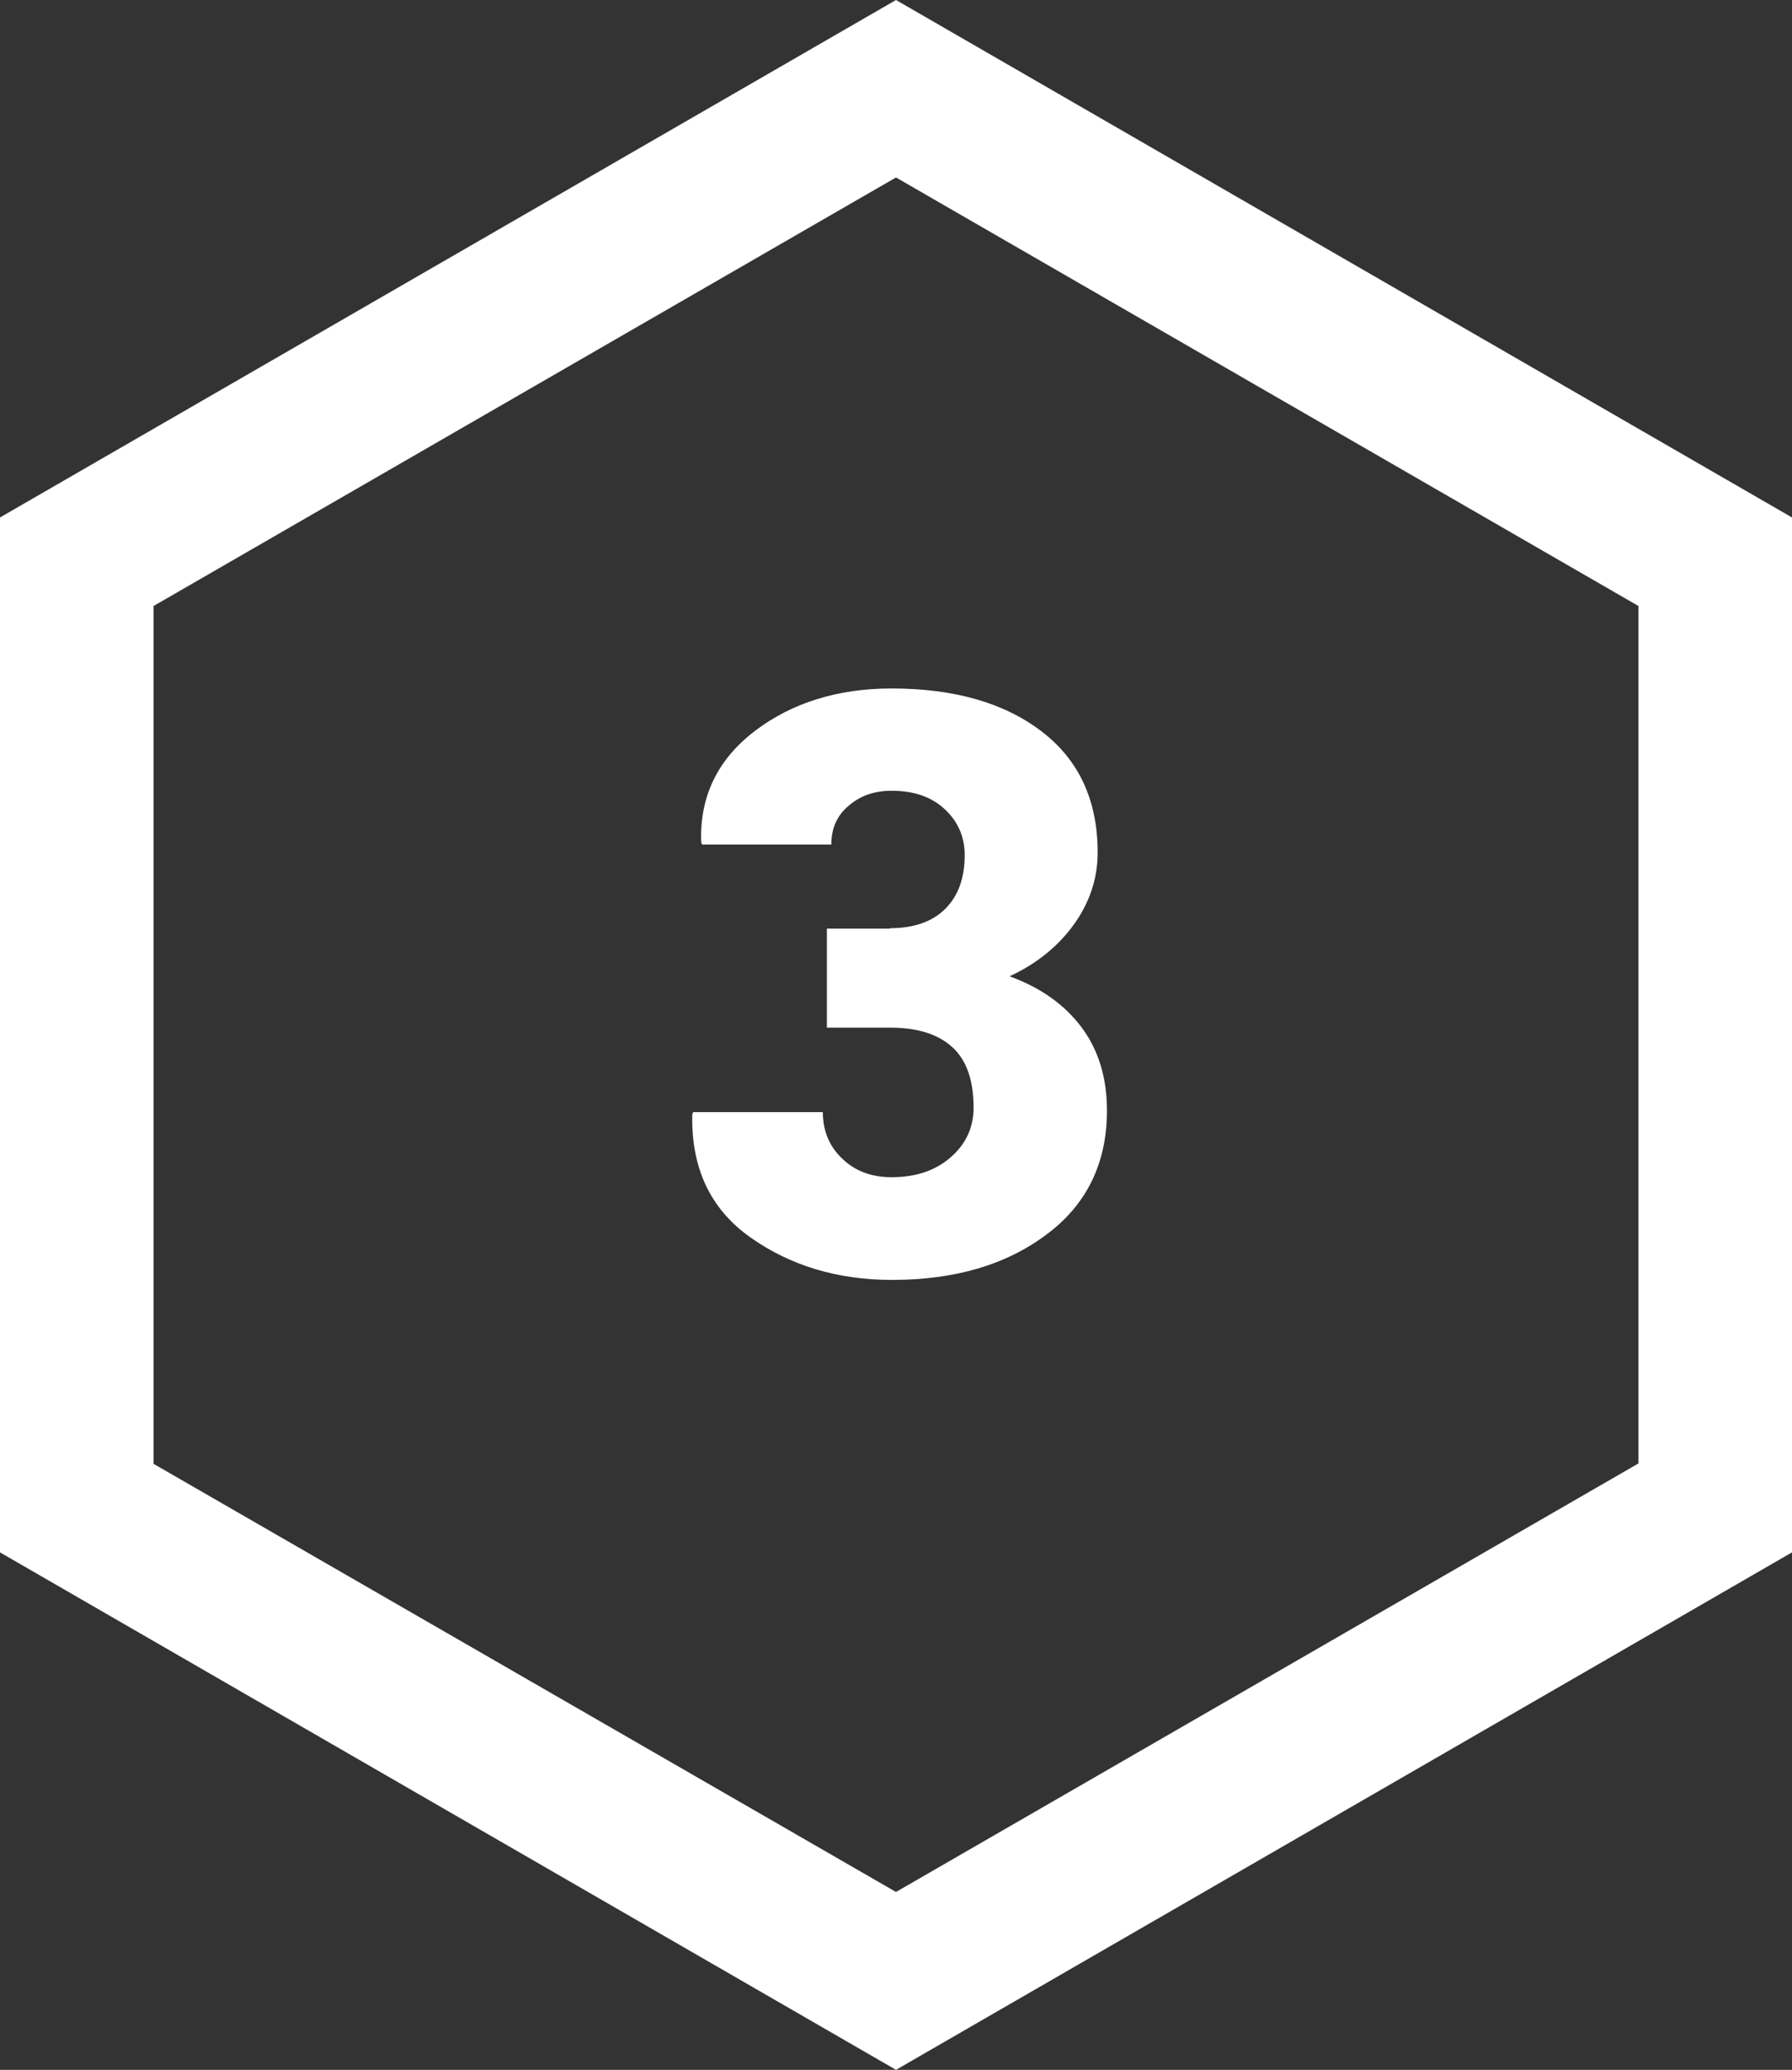 <?xml version="1.0" encoding="UTF-8"?> <!-- Generator: Adobe Illustrator 22.0.0, SVG Export Plug-In . SVG Version: 6.00 Build 0) --> <svg xmlns="http://www.w3.org/2000/svg" xmlns:xlink="http://www.w3.org/1999/xlink" id="Слой_1" x="0px" y="0px" viewBox="0 0 443.4 512" style="enable-background:new 0 0 443.4 512;" xml:space="preserve"><rect x="0" y="0" width="443.4" height="512" fill="#333333" stroke="none"/> <style type="text/css"> .st0{fill:#FFFFFF;} </style> <title>Ресурс 4_1</title> <path class="st0" d="M0,128v256l221.7,128l221.7-128V128L221.7,0L0,128z M405.4,149.9V362L221.7,468L38,362.1V149.9l183.7-106 L405.4,149.9z"></path> <g> <path class="st0" d="M220.2,229.6c5.9,0,10.5-1.6,13.7-4.8c3.2-3.2,4.8-7.6,4.8-13.3c0-4.4-1.6-8.2-4.9-11.3 c-3.3-3.1-7.7-4.6-13.2-4.6c-4.2,0-7.7,1.2-10.6,3.7c-2.9,2.4-4.3,5.6-4.3,9.6h-32l-0.2-0.6c-0.4-11.3,4.1-20.5,13.3-27.5 s20.6-10.5,33.8-10.5c15.4,0,27.8,3.5,37.1,10.6c9.3,7.1,13.9,17.1,13.9,30c0,6.4-2,12.4-5.9,17.8c-3.9,5.4-9.2,9.7-15.9,12.8 c7.7,2.8,13.6,7,17.8,12.6c4.2,5.6,6.3,12.5,6.3,20.6c0,13-5,23.3-15,30.7c-10,7.5-22.7,11.2-38.2,11.2c-13.4,0-25.1-3.5-35-10.5 c-9.9-7-14.7-17.1-14.4-30.4l0.2-0.6h32.1c0,4.6,1.6,8.5,4.8,11.5c3.2,3.1,7.3,4.6,12.2,4.6c5.9,0,10.8-1.6,14.6-4.9 c3.8-3.3,5.7-7.4,5.7-12.3c0-6.9-1.8-11.9-5.4-15.1c-3.6-3.2-8.7-4.7-15.3-4.7h-15.6v-24.5H220.2z"></path> </g> </svg> 